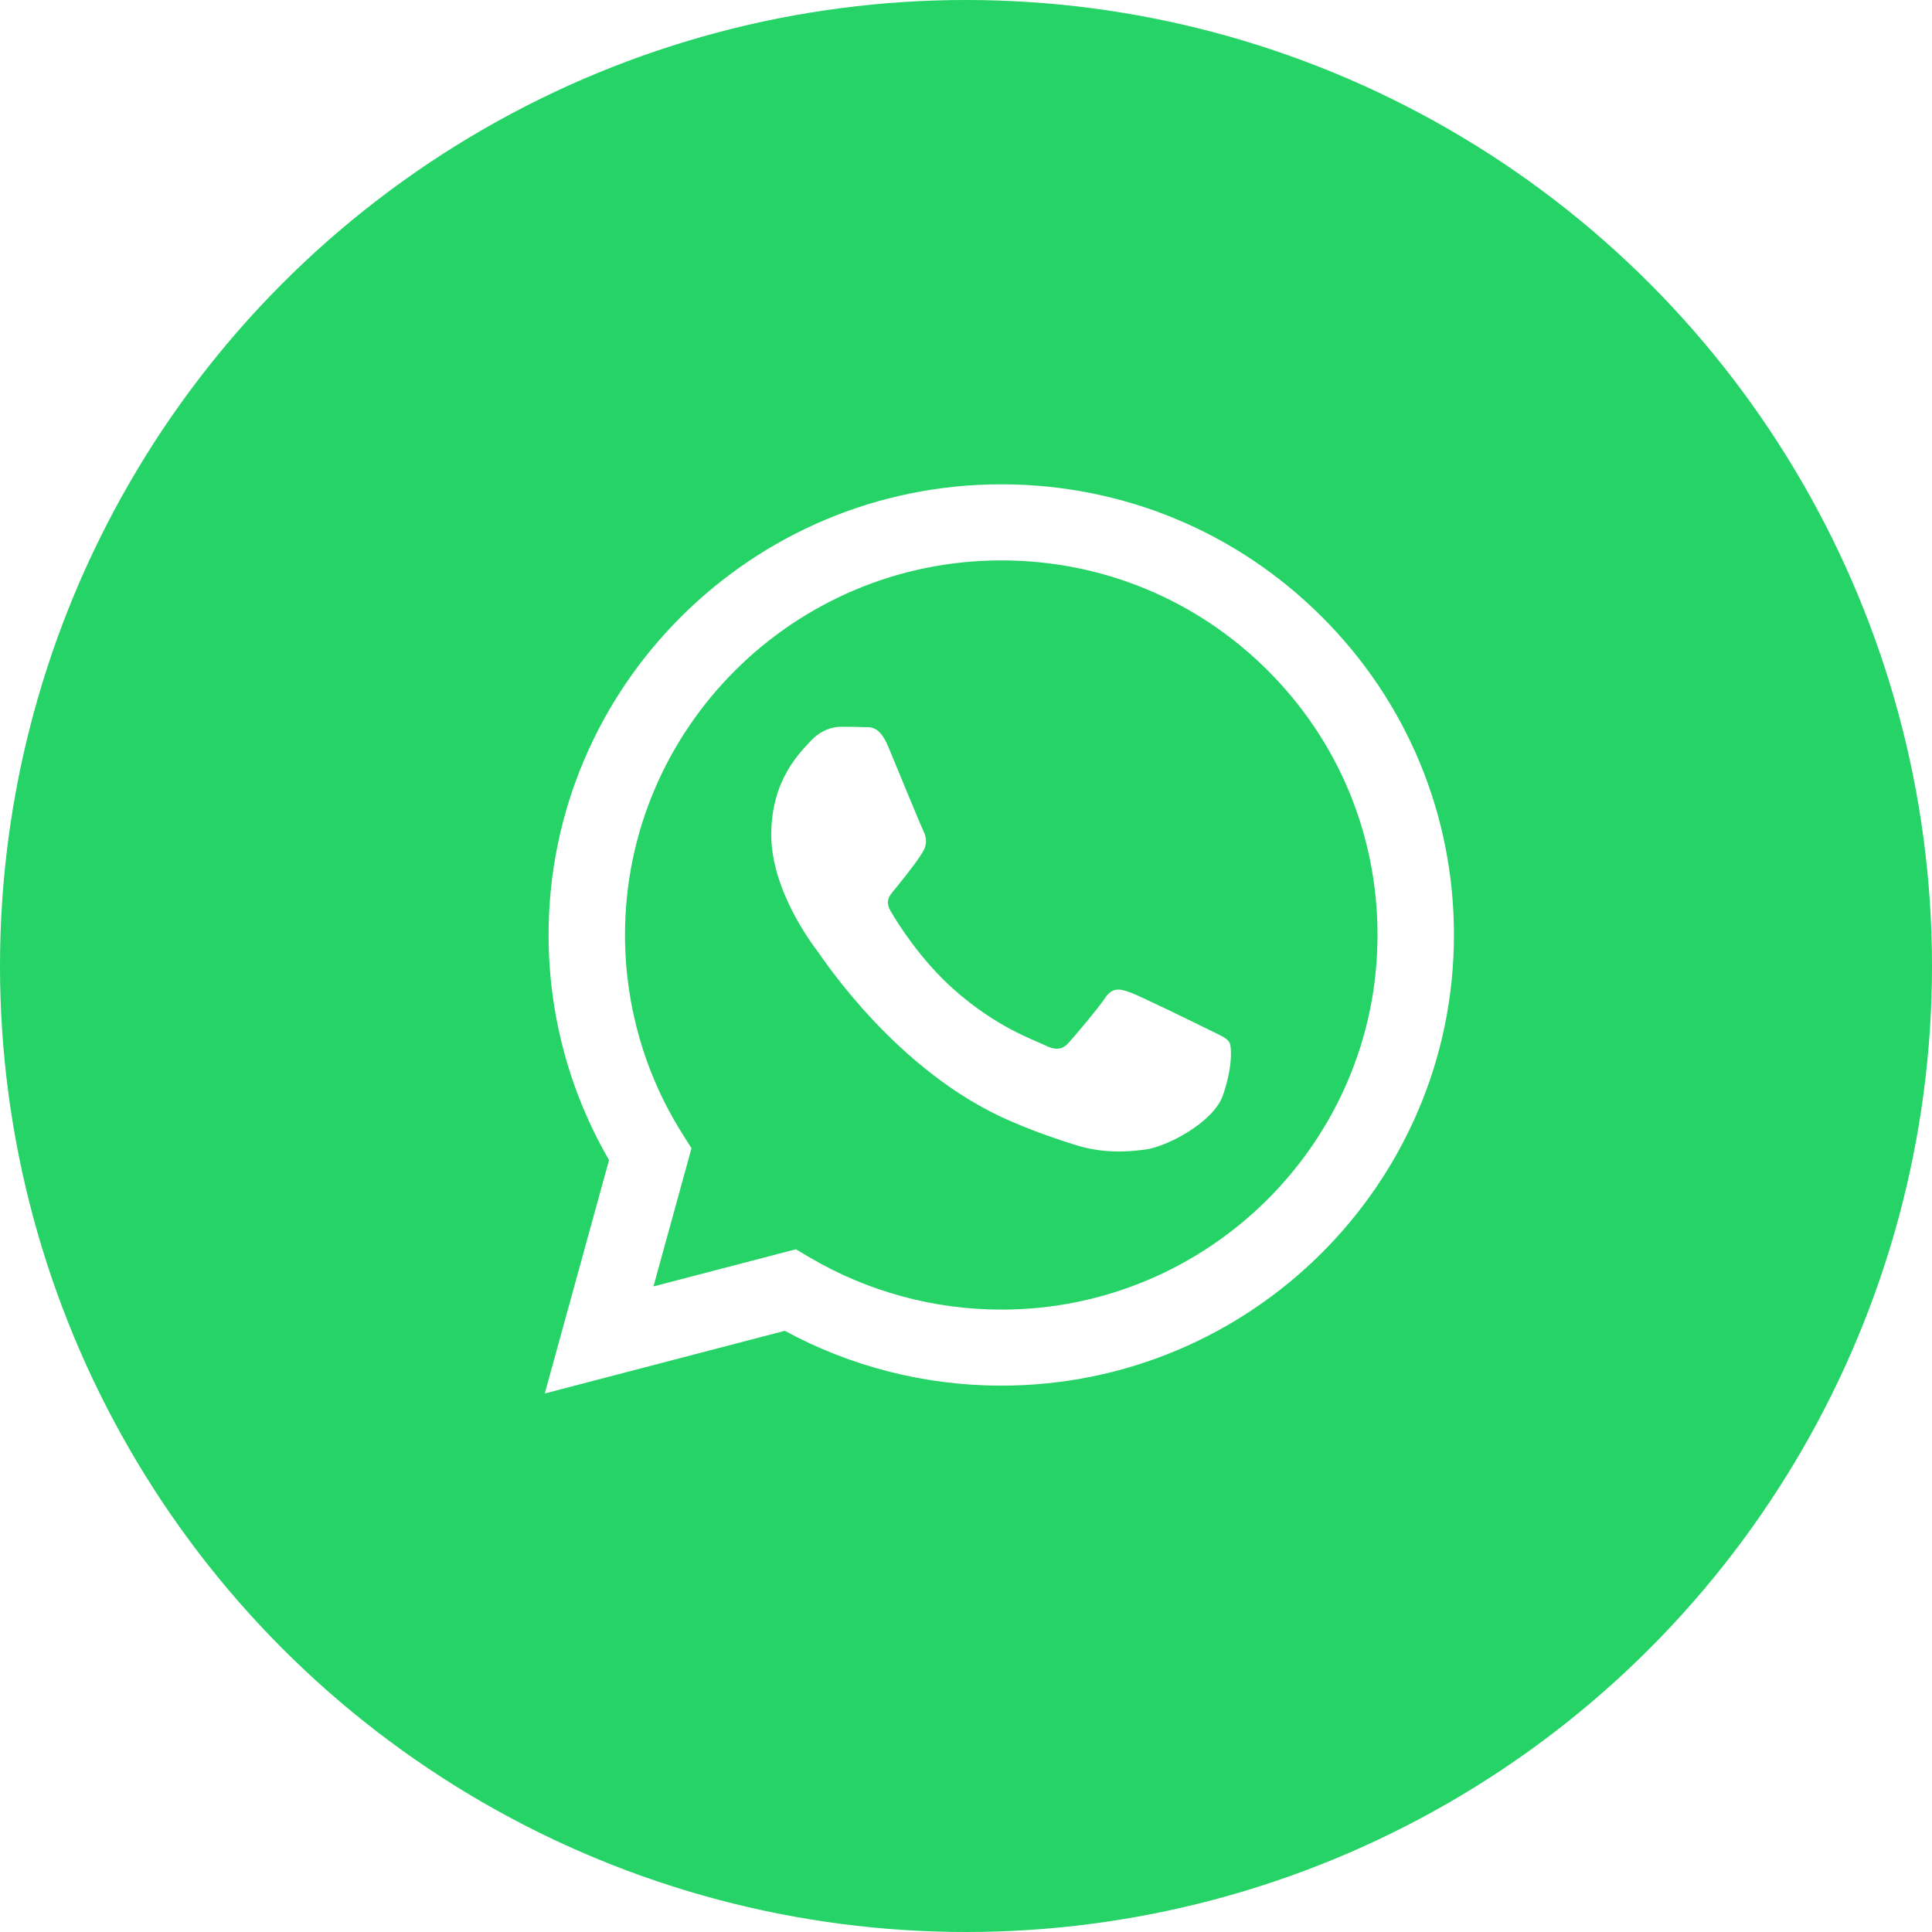 <?xml version="1.0" encoding="UTF-8"?> <svg xmlns="http://www.w3.org/2000/svg" width="34" height="34" viewBox="0 0 34 34" fill="none"> <g filter="url(#filter0_i)"> <circle cx="17" cy="17" r="17" fill="#25D366"></circle> </g> <path fill-rule="evenodd" clip-rule="evenodd" d="M23.256 10.848C21.752 9.35 19.752 8.524 17.621 8.523C13.23 8.523 9.656 12.079 9.654 16.451C9.654 17.848 10.02 19.212 10.718 20.415L9.587 24.523L13.811 23.42C14.974 24.052 16.284 24.385 17.618 24.385H17.621C22.012 24.385 25.586 20.829 25.587 16.457C25.588 14.339 24.76 12.347 23.256 10.848ZM17.621 23.047H17.618C16.43 23.046 15.265 22.728 14.248 22.128L14.006 21.985L11.5 22.639L12.169 20.208L12.012 19.958C11.349 18.909 10.999 17.696 10.999 16.451C11.001 12.818 13.971 9.862 17.623 9.862C19.392 9.863 21.055 10.549 22.305 11.794C23.555 13.04 24.243 14.696 24.242 16.457C24.241 20.09 21.271 23.047 17.621 23.047ZM21.253 18.111C21.054 18.012 20.075 17.533 19.893 17.466C19.71 17.4 19.578 17.367 19.445 17.566C19.312 17.764 18.931 18.21 18.815 18.342C18.698 18.475 18.582 18.491 18.383 18.392C18.184 18.293 17.543 18.084 16.782 17.409C16.191 16.883 15.791 16.235 15.675 16.036C15.559 15.838 15.674 15.741 15.762 15.632C15.978 15.366 16.194 15.087 16.26 14.954C16.326 14.822 16.293 14.707 16.243 14.607C16.194 14.508 15.796 13.533 15.63 13.136C15.468 12.75 15.304 12.802 15.182 12.796C15.066 12.791 14.933 12.79 14.8 12.79C14.668 12.79 14.452 12.839 14.27 13.037C14.087 13.236 13.573 13.715 13.573 14.69C13.573 15.665 14.286 16.607 14.386 16.739C14.485 16.872 15.789 18.873 17.786 19.731C18.261 19.935 18.632 20.057 18.921 20.148C19.398 20.299 19.832 20.277 20.175 20.227C20.557 20.169 21.352 19.747 21.518 19.285C21.684 18.822 21.684 18.425 21.634 18.342C21.585 18.26 21.452 18.21 21.253 18.111Z" fill="white"></path> <defs> <filter id="filter0_i" x="0" y="0" width="34" height="34" filterUnits="userSpaceOnUse" color-interpolation-filters="sRGB"> <feFlood flood-opacity="0" result="BackgroundImageFix"></feFlood> <feBlend mode="normal" in="SourceGraphic" in2="BackgroundImageFix" result="shape"></feBlend> <feColorMatrix in="SourceAlpha" type="matrix" values="0 0 0 0 0 0 0 0 0 0 0 0 0 0 0 0 0 0 127 0" result="hardAlpha"></feColorMatrix> <feOffset></feOffset> <feGaussianBlur stdDeviation="5"></feGaussianBlur> <feComposite in2="hardAlpha" operator="arithmetic" k2="-1" k3="1"></feComposite> <feColorMatrix type="matrix" values="0 0 0 0 1 0 0 0 0 1 0 0 0 0 1 0 0 0 0.45 0"></feColorMatrix> <feBlend mode="normal" in2="shape" result="effect1_innerShadow"></feBlend> </filter> </defs> </svg> 